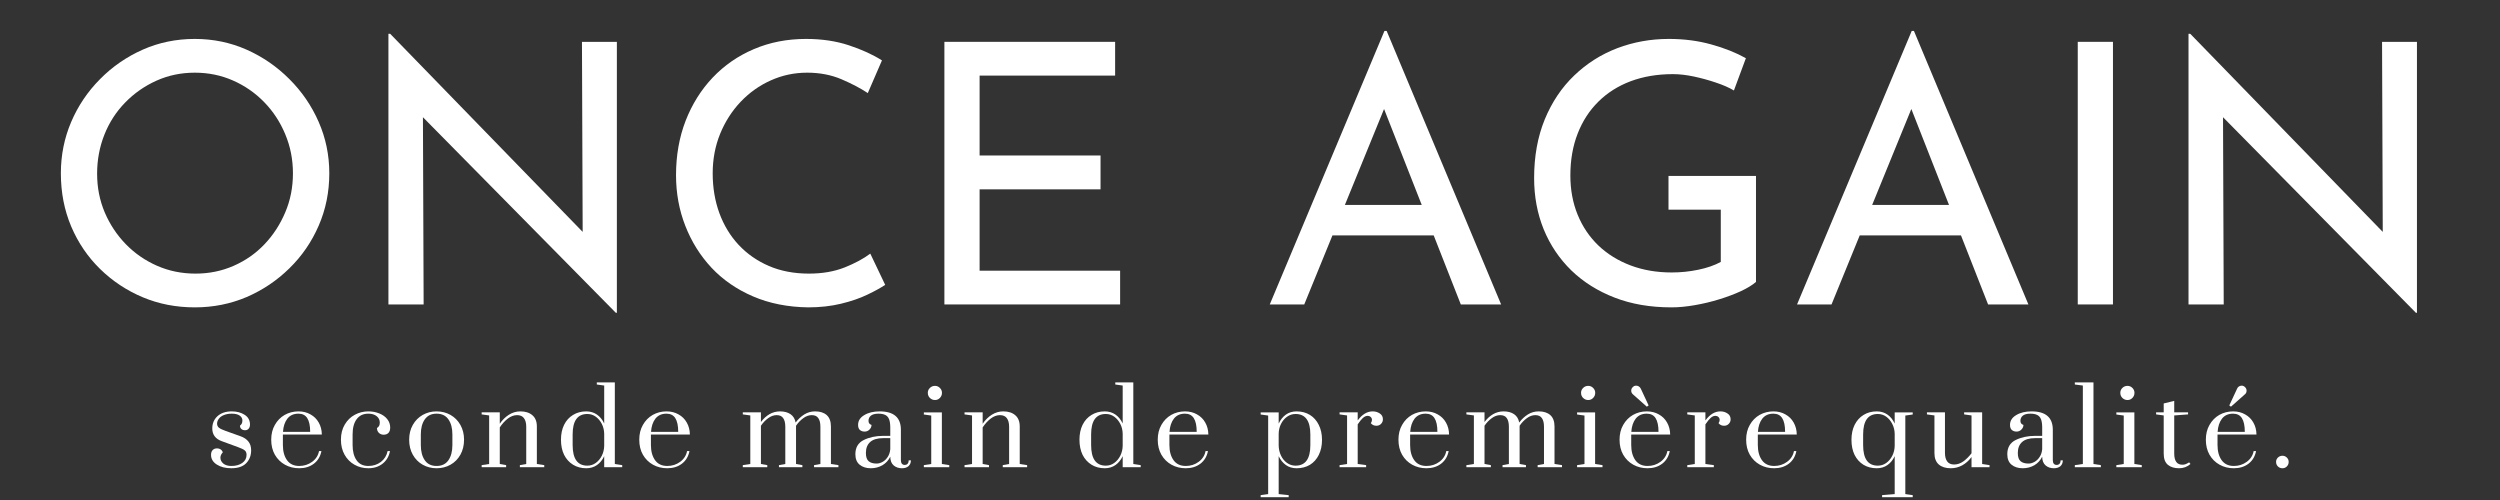 <svg xmlns="http://www.w3.org/2000/svg" xmlns:xlink="http://www.w3.org/1999/xlink" width="500" zoomAndPan="magnify" viewBox="0 0 375 75" height="100" preserveAspectRatio="xMidYMid meet" version="1.0"><rect x="0" y="0" width="375" height="75" fill="#333333" stroke="none"/><defs><g/></defs><g fill="#ffffff" fill-opacity="1"><g transform="translate(5.911, 45.667)"><g><path d="M 3.219 -19.672 C 3.219 -22.391 3.734 -24.957 4.766 -27.375 C 5.797 -29.789 7.238 -31.93 9.094 -33.797 C 10.945 -35.672 13.082 -37.145 15.5 -38.219 C 17.914 -39.289 20.52 -39.828 23.312 -39.828 C 26.07 -39.828 28.66 -39.289 31.078 -38.219 C 33.492 -37.145 35.633 -35.672 37.5 -33.797 C 39.375 -31.93 40.836 -29.789 41.891 -27.375 C 42.953 -24.957 43.484 -22.391 43.484 -19.672 C 43.484 -16.867 42.953 -14.25 41.891 -11.812 C 40.836 -9.383 39.375 -7.254 37.5 -5.422 C 35.633 -3.586 33.492 -2.148 31.078 -1.109 C 28.66 -0.078 26.07 0.438 23.312 0.438 C 20.52 0.438 17.914 -0.066 15.5 -1.078 C 13.082 -2.098 10.945 -3.516 9.094 -5.328 C 7.238 -7.148 5.797 -9.273 4.766 -11.703 C 3.734 -14.141 3.219 -16.797 3.219 -19.672 Z M 8.656 -19.609 C 8.656 -17.547 9.035 -15.613 9.797 -13.812 C 10.566 -12.008 11.625 -10.414 12.969 -9.031 C 14.312 -7.656 15.875 -6.578 17.656 -5.797 C 19.438 -5.016 21.359 -4.625 23.422 -4.625 C 25.461 -4.625 27.367 -5.016 29.141 -5.797 C 30.922 -6.578 32.461 -7.656 33.766 -9.031 C 35.078 -10.414 36.113 -12.008 36.875 -13.812 C 37.645 -15.613 38.031 -17.566 38.031 -19.672 C 38.031 -21.742 37.645 -23.695 36.875 -25.531 C 36.113 -27.363 35.062 -28.969 33.719 -30.344 C 32.375 -31.727 30.812 -32.812 29.031 -33.594 C 27.258 -34.375 25.352 -34.766 23.312 -34.766 C 21.25 -34.766 19.328 -34.363 17.547 -33.562 C 15.766 -32.758 14.203 -31.664 12.859 -30.281 C 11.516 -28.906 10.477 -27.301 9.75 -25.469 C 9.02 -23.633 8.656 -21.68 8.656 -19.609 Z M 8.656 -19.609 "/></g></g></g><g fill="#ffffff" fill-opacity="1"><g transform="translate(52.592, 45.667)"><g><path d="M 39.781 1.25 L 9.312 -29.641 L 10.844 -29.266 L 10.953 0 L 5.672 0 L 5.672 -40.594 L 5.938 -40.594 L 36.062 -9.594 L 34.812 -9.859 L 34.703 -39.391 L 39.938 -39.391 L 39.938 1.25 Z M 39.781 1.25 "/></g></g></g><g fill="#ffffff" fill-opacity="1"><g transform="translate(98.185, 45.667)"><g><path d="M 34.594 -2.938 C 33.938 -2.5 33.047 -2.008 31.922 -1.469 C 30.797 -0.926 29.477 -0.473 27.969 -0.109 C 26.469 0.254 24.828 0.438 23.047 0.438 C 19.992 0.395 17.238 -0.148 14.781 -1.203 C 12.332 -2.254 10.254 -3.688 8.547 -5.5 C 6.848 -7.32 5.535 -9.422 4.609 -11.797 C 3.68 -14.172 3.219 -16.703 3.219 -19.391 C 3.219 -22.336 3.695 -25.055 4.656 -27.547 C 5.625 -30.035 6.977 -32.195 8.719 -34.031 C 10.457 -35.863 12.516 -37.285 14.891 -38.297 C 17.273 -39.316 19.883 -39.828 22.719 -39.828 C 25.082 -39.828 27.223 -39.508 29.141 -38.875 C 31.066 -38.238 32.723 -37.484 34.109 -36.609 L 31.984 -31.703 C 30.891 -32.43 29.57 -33.125 28.031 -33.781 C 26.488 -34.438 24.773 -34.766 22.891 -34.766 C 20.961 -34.766 19.145 -34.379 17.438 -33.609 C 15.727 -32.848 14.219 -31.773 12.906 -30.391 C 11.602 -29.016 10.578 -27.41 9.828 -25.578 C 9.086 -23.742 8.719 -21.773 8.719 -19.672 C 8.719 -17.523 9.051 -15.535 9.719 -13.703 C 10.395 -11.867 11.359 -10.281 12.609 -8.938 C 13.867 -7.594 15.383 -6.535 17.156 -5.766 C 18.938 -5.004 20.938 -4.625 23.156 -4.625 C 25.156 -4.625 26.938 -4.93 28.5 -5.547 C 30.062 -6.172 31.348 -6.863 32.359 -7.625 Z M 34.594 -2.938 "/></g></g></g><g fill="#ffffff" fill-opacity="1"><g transform="translate(135.987, 45.667)"><g><path d="M 5.672 -39.391 L 31.281 -39.391 L 31.281 -34.328 L 10.953 -34.328 L 10.953 -22.344 L 29.094 -22.344 L 29.094 -17.266 L 10.953 -17.266 L 10.953 -5.062 L 32.031 -5.062 L 32.031 0 L 5.672 0 Z M 5.672 -39.391 "/></g></g></g><g fill="#ffffff" fill-opacity="1"><g transform="translate(171.502, 45.667)"><g/></g></g><g fill="#ffffff" fill-opacity="1"><g transform="translate(188.715, 45.667)"><g><path d="M 1.75 0 L 18.953 -41.031 L 19.281 -41.031 L 36.453 0 L 30.406 0 L 17.547 -32.75 L 21.297 -35.203 L 6.922 0 Z M 11.828 -14.922 L 26.484 -14.922 L 28.219 -10.359 L 10.297 -10.359 Z M 11.828 -14.922 "/></g></g></g><g fill="#ffffff" fill-opacity="1"><g transform="translate(226.899, 45.667)"><g><path d="M 36.5 -3.375 C 35.957 -2.906 35.195 -2.441 34.219 -1.984 C 33.238 -1.535 32.156 -1.129 30.969 -0.766 C 29.789 -0.398 28.57 -0.109 27.312 0.109 C 26.062 0.328 24.895 0.438 23.812 0.438 C 20.645 0.438 17.801 -0.051 15.281 -1.031 C 12.758 -2.008 10.598 -3.367 8.797 -5.109 C 7.004 -6.859 5.625 -8.91 4.656 -11.266 C 3.695 -13.629 3.219 -16.191 3.219 -18.953 C 3.219 -22.223 3.75 -25.156 4.812 -27.75 C 5.883 -30.352 7.359 -32.551 9.234 -34.344 C 11.109 -36.145 13.258 -37.508 15.688 -38.438 C 18.125 -39.363 20.703 -39.828 23.422 -39.828 C 25.711 -39.828 27.836 -39.551 29.797 -39 C 31.766 -38.457 33.492 -37.77 34.984 -36.938 L 33.188 -32.094 C 32.457 -32.531 31.555 -32.926 30.484 -33.281 C 29.41 -33.645 28.312 -33.945 27.188 -34.188 C 26.062 -34.426 25.008 -34.547 24.031 -34.547 C 21.707 -34.547 19.598 -34.191 17.703 -33.484 C 15.816 -32.773 14.203 -31.754 12.859 -30.422 C 11.516 -29.098 10.477 -27.5 9.75 -25.625 C 9.02 -23.758 8.656 -21.664 8.656 -19.344 C 8.656 -17.195 9.02 -15.234 9.75 -13.453 C 10.477 -11.672 11.516 -10.133 12.859 -8.844 C 14.203 -7.562 15.805 -6.566 17.672 -5.859 C 19.547 -5.148 21.609 -4.797 23.859 -4.797 C 25.203 -4.797 26.523 -4.93 27.828 -5.203 C 29.141 -5.473 30.27 -5.863 31.219 -6.375 L 31.219 -14.219 L 23.375 -14.219 L 23.375 -19.281 L 36.5 -19.281 Z M 36.5 -3.375 "/></g></g></g><g fill="#ffffff" fill-opacity="1"><g transform="translate(267.807, 45.667)"><g><path d="M 1.75 0 L 18.953 -41.031 L 19.281 -41.031 L 36.453 0 L 30.406 0 L 17.547 -32.75 L 21.297 -35.203 L 6.922 0 Z M 11.828 -14.922 L 26.484 -14.922 L 28.219 -10.359 L 10.297 -10.359 Z M 11.828 -14.922 "/></g></g></g><g fill="#ffffff" fill-opacity="1"><g transform="translate(305.991, 45.667)"><g><path d="M 5.672 -39.391 L 10.953 -39.391 L 10.953 0 L 5.672 0 Z M 5.672 -39.391 "/></g></g></g><g fill="#ffffff" fill-opacity="1"><g transform="translate(322.605, 45.667)"><g><path d="M 39.781 1.25 L 9.312 -29.641 L 10.844 -29.266 L 10.953 0 L 5.672 0 L 5.672 -40.594 L 5.938 -40.594 L 36.062 -9.594 L 34.812 -9.859 L 34.703 -39.391 L 39.938 -39.391 L 39.938 1.25 Z M 39.781 1.25 "/></g></g></g><g fill="#ffffff" fill-opacity="1"><g transform="translate(368.2, 45.667)"><g/></g></g><g fill="#ffffff" fill-opacity="1"><g transform="translate(30.89, 70.082)"><g><path d="M 3.812 0.156 C 2.945 0.156 2.223 -0.023 1.641 -0.391 C 1.055 -0.766 0.766 -1.25 0.766 -1.844 C 0.766 -2.156 0.844 -2.395 1 -2.562 C 1.164 -2.738 1.391 -2.828 1.672 -2.828 C 1.879 -2.828 2.055 -2.773 2.203 -2.672 C 2.359 -2.566 2.469 -2.422 2.531 -2.234 C 2.289 -1.973 2.172 -1.703 2.172 -1.422 C 2.172 -1.086 2.316 -0.797 2.609 -0.547 C 2.91 -0.305 3.312 -0.188 3.812 -0.188 C 4.477 -0.188 5.023 -0.336 5.453 -0.641 C 5.879 -0.941 6.094 -1.348 6.094 -1.859 C 6.094 -2.16 6 -2.383 5.812 -2.531 C 5.633 -2.676 5.285 -2.844 4.766 -3.031 L 2.375 -3.906 C 1.426 -4.25 0.953 -4.883 0.953 -5.812 C 0.953 -6.562 1.211 -7.176 1.734 -7.656 C 2.254 -8.133 2.969 -8.375 3.875 -8.375 C 4.633 -8.375 5.281 -8.203 5.812 -7.859 C 6.344 -7.516 6.609 -7.023 6.609 -6.391 C 6.609 -6.141 6.539 -5.938 6.406 -5.781 C 6.27 -5.625 6.094 -5.547 5.875 -5.547 C 5.645 -5.547 5.457 -5.609 5.312 -5.734 C 5.176 -5.859 5.109 -6.023 5.109 -6.234 C 5.242 -6.336 5.336 -6.453 5.391 -6.578 C 5.441 -6.703 5.469 -6.848 5.469 -7.016 C 5.469 -7.305 5.336 -7.547 5.078 -7.734 C 4.816 -7.93 4.414 -8.031 3.875 -8.031 C 3.414 -8.031 3.016 -7.957 2.672 -7.812 C 2.336 -7.676 2.086 -7.488 1.922 -7.25 C 1.754 -7.02 1.672 -6.781 1.672 -6.531 C 1.672 -6.281 1.766 -6.078 1.953 -5.922 C 2.141 -5.773 2.477 -5.613 2.969 -5.438 L 5.203 -4.641 C 5.723 -4.453 6.113 -4.188 6.375 -3.844 C 6.645 -3.508 6.781 -3.07 6.781 -2.531 C 6.781 -1.758 6.535 -1.117 6.047 -0.609 C 5.555 -0.098 4.812 0.156 3.812 0.156 Z M 3.812 0.156 "/></g></g></g><g fill="#ffffff" fill-opacity="1"><g transform="translate(39.995, 70.082)"><g><path d="M 4.891 0.156 C 4.098 0.156 3.383 -0.02 2.75 -0.375 C 2.113 -0.727 1.609 -1.227 1.234 -1.875 C 0.867 -2.52 0.688 -3.27 0.688 -4.125 C 0.688 -4.969 0.867 -5.707 1.234 -6.344 C 1.598 -6.988 2.086 -7.488 2.703 -7.844 C 3.328 -8.195 4.02 -8.375 4.781 -8.375 C 5.457 -8.375 6.055 -8.223 6.578 -7.922 C 7.109 -7.629 7.52 -7.223 7.812 -6.703 C 8.113 -6.18 8.27 -5.582 8.281 -4.906 L 2.438 -4.906 L 2.438 -3.328 C 2.438 -2.391 2.645 -1.629 3.062 -1.047 C 3.477 -0.473 4.086 -0.188 4.891 -0.188 C 5.617 -0.188 6.266 -0.395 6.828 -0.812 C 7.391 -1.227 7.734 -1.766 7.859 -2.422 L 8.219 -2.422 C 8.07 -1.629 7.695 -1 7.094 -0.531 C 6.488 -0.07 5.754 0.156 4.891 0.156 Z M 6.531 -5.297 C 6.531 -6.223 6.383 -6.91 6.094 -7.359 C 5.812 -7.805 5.367 -8.031 4.766 -8.031 C 4.055 -8.031 3.504 -7.781 3.109 -7.281 C 2.723 -6.781 2.504 -6.117 2.453 -5.297 Z M 6.531 -5.297 "/></g></g></g><g fill="#ffffff" fill-opacity="1"><g transform="translate(50.452, 70.082)"><g><path d="M 4.797 0.156 C 4.035 0.156 3.344 -0.02 2.719 -0.375 C 2.094 -0.727 1.598 -1.227 1.234 -1.875 C 0.867 -2.531 0.688 -3.281 0.688 -4.125 C 0.688 -5 0.879 -5.758 1.266 -6.406 C 1.648 -7.051 2.156 -7.539 2.781 -7.875 C 3.406 -8.207 4.078 -8.375 4.797 -8.375 C 5.398 -8.375 5.953 -8.27 6.453 -8.062 C 6.953 -7.863 7.348 -7.578 7.641 -7.203 C 7.93 -6.836 8.078 -6.422 8.078 -5.953 C 8.078 -5.598 7.988 -5.328 7.812 -5.141 C 7.633 -4.961 7.395 -4.875 7.094 -4.875 C 6.812 -4.875 6.57 -4.969 6.375 -5.156 C 6.188 -5.344 6.094 -5.582 6.094 -5.875 C 6.25 -5.977 6.359 -6.094 6.422 -6.219 C 6.484 -6.344 6.516 -6.504 6.516 -6.703 C 6.516 -7.086 6.359 -7.406 6.047 -7.656 C 5.734 -7.906 5.316 -8.031 4.797 -8.031 C 4.035 -8.031 3.453 -7.754 3.047 -7.203 C 2.641 -6.66 2.438 -5.898 2.438 -4.922 L 2.438 -3.328 C 2.438 -2.379 2.633 -1.617 3.031 -1.047 C 3.426 -0.473 4.016 -0.188 4.797 -0.188 C 5.523 -0.188 6.156 -0.391 6.688 -0.797 C 7.219 -1.211 7.551 -1.754 7.688 -2.422 L 8.047 -2.422 C 7.898 -1.629 7.531 -1 6.938 -0.531 C 6.352 -0.07 5.641 0.156 4.797 0.156 Z M 4.797 0.156 "/></g></g></g><g fill="#ffffff" fill-opacity="1"><g transform="translate(60.686, 70.082)"><g><path d="M 4.797 0.156 C 4.035 0.156 3.344 -0.02 2.719 -0.375 C 2.094 -0.727 1.598 -1.227 1.234 -1.875 C 0.867 -2.531 0.688 -3.281 0.688 -4.125 C 0.688 -4.957 0.867 -5.695 1.234 -6.344 C 1.598 -6.988 2.094 -7.488 2.719 -7.844 C 3.344 -8.195 4.035 -8.375 4.797 -8.375 C 5.566 -8.375 6.266 -8.195 6.891 -7.844 C 7.516 -7.488 8.008 -6.988 8.375 -6.344 C 8.738 -5.695 8.922 -4.957 8.922 -4.125 C 8.922 -3.281 8.738 -2.531 8.375 -1.875 C 8.008 -1.227 7.516 -0.727 6.891 -0.375 C 6.266 -0.02 5.566 0.156 4.797 0.156 Z M 4.797 -0.188 C 5.586 -0.188 6.18 -0.473 6.578 -1.047 C 6.973 -1.617 7.172 -2.379 7.172 -3.328 L 7.172 -4.922 C 7.172 -5.859 6.973 -6.609 6.578 -7.172 C 6.18 -7.742 5.586 -8.031 4.797 -8.031 C 4.016 -8.031 3.426 -7.742 3.031 -7.172 C 2.633 -6.609 2.438 -5.859 2.438 -4.922 L 2.438 -3.328 C 2.438 -2.379 2.633 -1.617 3.031 -1.047 C 3.426 -0.473 4.016 -0.188 4.797 -0.188 Z M 4.797 -0.188 "/></g></g></g><g fill="#ffffff" fill-opacity="1"><g transform="translate(71.826, 70.082)"><g><path d="M 0.422 -0.312 L 1.547 -0.484 L 1.547 -7.766 L 0.422 -7.922 L 0.422 -8.234 L 3.141 -8.234 L 3.141 -6.516 C 3.523 -7.086 3.984 -7.539 4.516 -7.875 C 5.047 -8.207 5.617 -8.375 6.234 -8.375 C 6.992 -8.375 7.594 -8.18 8.031 -7.797 C 8.477 -7.422 8.703 -6.859 8.703 -6.109 L 8.703 -0.484 L 9.812 -0.312 L 9.812 0 L 6.156 0 L 6.156 -0.312 L 7.109 -0.484 L 7.109 -6.078 C 7.109 -6.629 6.992 -7.055 6.766 -7.359 C 6.547 -7.66 6.203 -7.812 5.734 -7.812 C 5.254 -7.812 4.785 -7.633 4.328 -7.281 C 3.879 -6.926 3.484 -6.488 3.141 -5.969 L 3.141 -0.484 L 4.094 -0.312 L 4.094 0 L 0.422 0 Z M 0.422 -0.312 "/></g></g></g><g fill="#ffffff" fill-opacity="1"><g transform="translate(83.458, 70.082)"><g><path d="M 4.484 0.156 C 3.734 0.156 3.07 -0.02 2.5 -0.375 C 1.926 -0.727 1.477 -1.223 1.156 -1.859 C 0.844 -2.504 0.688 -3.258 0.688 -4.125 C 0.688 -4.977 0.844 -5.723 1.156 -6.359 C 1.477 -7.004 1.926 -7.5 2.5 -7.844 C 3.07 -8.195 3.734 -8.375 4.484 -8.375 C 5.098 -8.375 5.633 -8.211 6.094 -7.891 C 6.551 -7.566 6.91 -7.125 7.172 -6.562 L 7.172 -12.25 L 6.062 -12.406 L 6.062 -12.719 L 8.766 -12.719 L 8.766 -0.484 L 9.875 -0.312 L 9.875 0 L 7.172 0 L 7.172 -1.656 C 6.91 -1.094 6.551 -0.648 6.094 -0.328 C 5.633 -0.004 5.098 0.156 4.484 0.156 Z M 4.641 -0.234 C 5.109 -0.234 5.531 -0.367 5.906 -0.641 C 6.281 -0.91 6.582 -1.27 6.812 -1.719 C 7.039 -2.176 7.16 -2.672 7.172 -3.203 L 7.172 -5.031 C 7.16 -5.562 7.039 -6.051 6.812 -6.5 C 6.582 -6.945 6.281 -7.305 5.906 -7.578 C 5.531 -7.848 5.109 -7.984 4.641 -7.984 C 3.172 -7.984 2.438 -6.961 2.438 -4.922 L 2.438 -3.328 C 2.438 -1.266 3.172 -0.234 4.641 -0.234 Z M 4.641 -0.234 "/></g></g></g><g fill="#ffffff" fill-opacity="1"><g transform="translate(95.201, 70.082)"><g><path d="M 4.891 0.156 C 4.098 0.156 3.383 -0.02 2.75 -0.375 C 2.113 -0.727 1.609 -1.227 1.234 -1.875 C 0.867 -2.52 0.688 -3.27 0.688 -4.125 C 0.688 -4.969 0.867 -5.707 1.234 -6.344 C 1.598 -6.988 2.086 -7.488 2.703 -7.844 C 3.328 -8.195 4.02 -8.375 4.781 -8.375 C 5.457 -8.375 6.055 -8.223 6.578 -7.922 C 7.109 -7.629 7.52 -7.223 7.812 -6.703 C 8.113 -6.18 8.27 -5.582 8.281 -4.906 L 2.438 -4.906 L 2.438 -3.328 C 2.438 -2.391 2.645 -1.629 3.062 -1.047 C 3.477 -0.473 4.086 -0.188 4.891 -0.188 C 5.617 -0.188 6.266 -0.395 6.828 -0.812 C 7.391 -1.227 7.734 -1.766 7.859 -2.422 L 8.219 -2.422 C 8.07 -1.629 7.695 -1 7.094 -0.531 C 6.488 -0.07 5.754 0.156 4.891 0.156 Z M 6.531 -5.297 C 6.531 -6.223 6.383 -6.91 6.094 -7.359 C 5.812 -7.805 5.367 -8.031 4.766 -8.031 C 4.055 -8.031 3.504 -7.781 3.109 -7.281 C 2.723 -6.781 2.504 -6.117 2.453 -5.297 Z M 6.531 -5.297 "/></g></g></g><g fill="#ffffff" fill-opacity="1"><g transform="translate(105.658, 70.082)"><g/></g></g><g fill="#ffffff" fill-opacity="1"><g transform="translate(110.998, 70.082)"><g><path d="M 0.422 -0.312 L 1.547 -0.484 L 1.547 -7.766 L 0.422 -7.922 L 0.422 -8.234 L 3.141 -8.234 L 3.141 -6.781 C 3.516 -7.281 3.941 -7.672 4.422 -7.953 C 4.91 -8.234 5.438 -8.375 6 -8.375 C 6.645 -8.375 7.172 -8.234 7.578 -7.953 C 7.984 -7.68 8.238 -7.266 8.344 -6.703 C 8.727 -7.211 9.164 -7.617 9.656 -7.922 C 10.145 -8.223 10.68 -8.375 11.266 -8.375 C 12.016 -8.375 12.598 -8.188 13.016 -7.812 C 13.43 -7.438 13.641 -6.867 13.641 -6.109 L 13.641 -0.484 L 14.766 -0.312 L 14.766 0 L 11.109 0 L 11.109 -0.312 L 12.062 -0.484 L 12.062 -6.078 C 12.062 -6.641 11.957 -7.066 11.75 -7.359 C 11.551 -7.66 11.223 -7.812 10.766 -7.812 C 10.328 -7.812 9.906 -7.66 9.5 -7.359 C 9.094 -7.066 8.727 -6.688 8.406 -6.219 L 8.406 -0.484 L 9.359 -0.312 L 9.359 0 L 5.844 0 L 5.844 -0.312 L 6.797 -0.484 L 6.797 -6.078 C 6.797 -6.641 6.691 -7.066 6.484 -7.359 C 6.285 -7.66 5.957 -7.812 5.5 -7.812 C 5.062 -7.812 4.641 -7.66 4.234 -7.359 C 3.828 -7.066 3.461 -6.688 3.141 -6.219 L 3.141 -0.484 L 4.094 -0.312 L 4.094 0 L 0.422 0 Z M 0.422 -0.312 "/></g></g></g><g fill="#ffffff" fill-opacity="1"><g transform="translate(127.572, 70.082)"><g><path d="M 3.047 0.156 C 2.367 0.156 1.812 -0.02 1.375 -0.375 C 0.945 -0.727 0.734 -1.254 0.734 -1.953 C 0.734 -2.953 1.148 -3.66 1.984 -4.078 C 2.828 -4.492 3.801 -4.703 4.906 -4.703 L 5.969 -4.703 L 5.969 -5.938 C 5.969 -6.488 5.906 -6.914 5.781 -7.219 C 5.656 -7.52 5.461 -7.727 5.203 -7.844 C 4.953 -7.969 4.613 -8.031 4.188 -8.031 C 3.688 -8.031 3.312 -7.93 3.062 -7.734 C 2.82 -7.535 2.703 -7.273 2.703 -6.953 C 2.703 -6.641 2.852 -6.438 3.156 -6.344 C 3.156 -6.082 3.051 -5.848 2.844 -5.641 C 2.645 -5.441 2.406 -5.344 2.125 -5.344 C 1.832 -5.344 1.594 -5.426 1.406 -5.594 C 1.227 -5.758 1.141 -6.008 1.141 -6.344 C 1.141 -6.957 1.445 -7.445 2.062 -7.812 C 2.676 -8.188 3.445 -8.375 4.375 -8.375 C 6.5 -8.375 7.562 -7.453 7.562 -5.609 L 7.562 -1.062 C 7.562 -0.832 7.609 -0.656 7.703 -0.531 C 7.805 -0.406 7.953 -0.344 8.141 -0.344 C 8.328 -0.344 8.473 -0.406 8.578 -0.531 C 8.68 -0.656 8.734 -0.82 8.734 -1.031 L 9.062 -1.031 C 9.062 -0.664 8.941 -0.375 8.703 -0.156 C 8.461 0.051 8.133 0.156 7.719 0.156 C 7.227 0.156 6.816 0.016 6.484 -0.266 C 6.148 -0.547 5.977 -0.984 5.969 -1.578 C 5.707 -1.035 5.316 -0.609 4.797 -0.297 C 4.273 0.004 3.691 0.156 3.047 0.156 Z M 3.922 -0.547 C 4.211 -0.547 4.508 -0.629 4.812 -0.797 C 5.113 -0.961 5.367 -1.207 5.578 -1.531 C 5.797 -1.852 5.926 -2.242 5.969 -2.703 L 5.969 -4.359 L 4.906 -4.359 C 4.031 -4.359 3.379 -4.164 2.953 -3.781 C 2.523 -3.395 2.312 -2.848 2.312 -2.141 C 2.312 -1.555 2.445 -1.145 2.719 -0.906 C 3 -0.664 3.398 -0.547 3.922 -0.547 Z M 3.922 -0.547 "/></g></g></g><g fill="#ffffff" fill-opacity="1"><g transform="translate(138.124, 70.082)"><g><path d="M 2.125 -10.078 C 1.832 -10.078 1.578 -10.18 1.359 -10.391 C 1.148 -10.598 1.047 -10.852 1.047 -11.156 C 1.047 -11.445 1.148 -11.691 1.359 -11.891 C 1.566 -12.098 1.82 -12.203 2.125 -12.203 C 2.414 -12.203 2.66 -12.098 2.859 -11.891 C 3.066 -11.691 3.172 -11.445 3.172 -11.156 C 3.172 -10.852 3.066 -10.598 2.859 -10.391 C 2.66 -10.18 2.414 -10.078 2.125 -10.078 Z M 0.453 0 L 0.453 -0.312 L 1.562 -0.484 L 1.562 -7.75 L 0.453 -7.906 L 0.453 -8.219 L 3.156 -8.219 L 3.156 -0.484 L 4.266 -0.312 L 4.266 0 Z M 0.453 0 "/></g></g></g><g fill="#ffffff" fill-opacity="1"><g transform="translate(144.258, 70.082)"><g><path d="M 0.422 -0.312 L 1.547 -0.484 L 1.547 -7.766 L 0.422 -7.922 L 0.422 -8.234 L 3.141 -8.234 L 3.141 -6.516 C 3.523 -7.086 3.984 -7.539 4.516 -7.875 C 5.047 -8.207 5.617 -8.375 6.234 -8.375 C 6.992 -8.375 7.594 -8.18 8.031 -7.797 C 8.477 -7.422 8.703 -6.859 8.703 -6.109 L 8.703 -0.484 L 9.812 -0.312 L 9.812 0 L 6.156 0 L 6.156 -0.312 L 7.109 -0.484 L 7.109 -6.078 C 7.109 -6.629 6.992 -7.055 6.766 -7.359 C 6.547 -7.66 6.203 -7.812 5.734 -7.812 C 5.254 -7.812 4.785 -7.633 4.328 -7.281 C 3.879 -6.926 3.484 -6.488 3.141 -5.969 L 3.141 -0.484 L 4.094 -0.312 L 4.094 0 L 0.422 0 Z M 0.422 -0.312 "/></g></g></g><g fill="#ffffff" fill-opacity="1"><g transform="translate(155.89, 70.082)"><g/></g></g><g fill="#ffffff" fill-opacity="1"><g transform="translate(161.231, 70.082)"><g><path d="M 4.484 0.156 C 3.734 0.156 3.07 -0.02 2.5 -0.375 C 1.926 -0.727 1.477 -1.223 1.156 -1.859 C 0.844 -2.504 0.688 -3.258 0.688 -4.125 C 0.688 -4.977 0.844 -5.723 1.156 -6.359 C 1.477 -7.004 1.926 -7.5 2.5 -7.844 C 3.07 -8.195 3.734 -8.375 4.484 -8.375 C 5.098 -8.375 5.633 -8.211 6.094 -7.891 C 6.551 -7.566 6.91 -7.125 7.172 -6.562 L 7.172 -12.25 L 6.062 -12.406 L 6.062 -12.719 L 8.766 -12.719 L 8.766 -0.484 L 9.875 -0.312 L 9.875 0 L 7.172 0 L 7.172 -1.656 C 6.91 -1.094 6.551 -0.648 6.094 -0.328 C 5.633 -0.004 5.098 0.156 4.484 0.156 Z M 4.641 -0.234 C 5.109 -0.234 5.531 -0.367 5.906 -0.641 C 6.281 -0.91 6.582 -1.27 6.812 -1.719 C 7.039 -2.176 7.16 -2.672 7.172 -3.203 L 7.172 -5.031 C 7.16 -5.562 7.039 -6.051 6.812 -6.5 C 6.582 -6.945 6.281 -7.305 5.906 -7.578 C 5.531 -7.848 5.109 -7.984 4.641 -7.984 C 3.172 -7.984 2.438 -6.961 2.438 -4.922 L 2.438 -3.328 C 2.438 -1.266 3.172 -0.234 4.641 -0.234 Z M 4.641 -0.234 "/></g></g></g><g fill="#ffffff" fill-opacity="1"><g transform="translate(172.974, 70.082)"><g><path d="M 4.891 0.156 C 4.098 0.156 3.383 -0.02 2.75 -0.375 C 2.113 -0.727 1.609 -1.227 1.234 -1.875 C 0.867 -2.52 0.688 -3.27 0.688 -4.125 C 0.688 -4.969 0.867 -5.707 1.234 -6.344 C 1.598 -6.988 2.086 -7.488 2.703 -7.844 C 3.328 -8.195 4.02 -8.375 4.781 -8.375 C 5.457 -8.375 6.055 -8.223 6.578 -7.922 C 7.109 -7.629 7.52 -7.223 7.812 -6.703 C 8.113 -6.18 8.27 -5.582 8.281 -4.906 L 2.438 -4.906 L 2.438 -3.328 C 2.438 -2.391 2.645 -1.629 3.062 -1.047 C 3.477 -0.473 4.086 -0.188 4.891 -0.188 C 5.617 -0.188 6.266 -0.395 6.828 -0.812 C 7.391 -1.227 7.734 -1.766 7.859 -2.422 L 8.219 -2.422 C 8.07 -1.629 7.695 -1 7.094 -0.531 C 6.488 -0.07 5.754 0.156 4.891 0.156 Z M 6.531 -5.297 C 6.531 -6.223 6.383 -6.91 6.094 -7.359 C 5.812 -7.805 5.367 -8.031 4.766 -8.031 C 4.055 -8.031 3.504 -7.781 3.109 -7.281 C 2.723 -6.781 2.504 -6.117 2.453 -5.297 Z M 6.531 -5.297 "/></g></g></g><g fill="#ffffff" fill-opacity="1"><g transform="translate(183.431, 70.082)"><g/></g></g><g fill="#ffffff" fill-opacity="1"><g transform="translate(188.771, 70.082)"><g><path d="M 0.328 4.188 L 1.453 4.031 L 1.453 -7.75 L 0.328 -7.906 L 0.328 -8.219 L 3.031 -8.219 L 3.031 -6.547 C 3.301 -7.117 3.66 -7.566 4.109 -7.891 C 4.555 -8.211 5.094 -8.375 5.719 -8.375 C 6.477 -8.375 7.145 -8.195 7.719 -7.844 C 8.289 -7.488 8.734 -6.988 9.047 -6.344 C 9.367 -5.707 9.531 -4.961 9.531 -4.109 C 9.531 -3.242 9.367 -2.488 9.047 -1.844 C 8.734 -1.207 8.289 -0.711 7.719 -0.359 C 7.145 -0.016 6.477 0.156 5.719 0.156 C 5.094 0.156 4.555 -0.004 4.109 -0.328 C 3.66 -0.648 3.301 -1.094 3.031 -1.656 L 3.031 4.031 L 4.531 4.188 L 4.531 4.5 L 0.328 4.5 Z M 5.562 -0.234 C 7.039 -0.234 7.781 -1.258 7.781 -3.312 L 7.781 -4.906 C 7.781 -6.957 7.039 -7.984 5.562 -7.984 C 5.102 -7.984 4.68 -7.848 4.297 -7.578 C 3.91 -7.305 3.602 -6.941 3.375 -6.484 C 3.156 -6.035 3.039 -5.547 3.031 -5.016 L 3.031 -3.312 C 3.031 -2.77 3.141 -2.258 3.359 -1.781 C 3.578 -1.312 3.879 -0.938 4.266 -0.656 C 4.648 -0.375 5.082 -0.234 5.562 -0.234 Z M 5.562 -0.234 "/></g></g></g><g fill="#ffffff" fill-opacity="1"><g transform="translate(200.514, 70.082)"><g><path d="M 0.422 -0.312 L 1.547 -0.484 L 1.547 -7.766 L 0.422 -7.922 L 0.422 -8.234 L 3.141 -8.234 L 3.141 -7.016 C 3.805 -7.922 4.555 -8.375 5.391 -8.375 C 5.797 -8.375 6.148 -8.27 6.453 -8.062 C 6.766 -7.863 6.922 -7.57 6.922 -7.188 C 6.922 -6.914 6.828 -6.688 6.641 -6.5 C 6.461 -6.312 6.227 -6.219 5.938 -6.219 C 5.594 -6.219 5.316 -6.348 5.109 -6.609 C 5.223 -6.766 5.281 -6.926 5.281 -7.094 C 5.281 -7.27 5.219 -7.414 5.094 -7.531 C 4.977 -7.645 4.816 -7.703 4.609 -7.703 C 4.391 -7.703 4.16 -7.598 3.922 -7.391 C 3.691 -7.18 3.43 -6.859 3.141 -6.422 L 3.141 -0.484 L 4.406 -0.312 L 4.406 0 L 0.422 0 Z M 0.422 -0.312 "/></g></g></g><g fill="#ffffff" fill-opacity="1"><g transform="translate(209.08, 70.082)"><g><path d="M 4.891 0.156 C 4.098 0.156 3.383 -0.02 2.75 -0.375 C 2.113 -0.727 1.609 -1.227 1.234 -1.875 C 0.867 -2.52 0.688 -3.27 0.688 -4.125 C 0.688 -4.969 0.867 -5.707 1.234 -6.344 C 1.598 -6.988 2.086 -7.488 2.703 -7.844 C 3.328 -8.195 4.02 -8.375 4.781 -8.375 C 5.457 -8.375 6.055 -8.223 6.578 -7.922 C 7.109 -7.629 7.52 -7.223 7.812 -6.703 C 8.113 -6.18 8.27 -5.582 8.281 -4.906 L 2.438 -4.906 L 2.438 -3.328 C 2.438 -2.391 2.645 -1.629 3.062 -1.047 C 3.477 -0.473 4.086 -0.188 4.891 -0.188 C 5.617 -0.188 6.266 -0.395 6.828 -0.812 C 7.391 -1.227 7.734 -1.766 7.859 -2.422 L 8.219 -2.422 C 8.07 -1.629 7.695 -1 7.094 -0.531 C 6.488 -0.07 5.754 0.156 4.891 0.156 Z M 6.531 -5.297 C 6.531 -6.223 6.383 -6.91 6.094 -7.359 C 5.812 -7.805 5.367 -8.031 4.766 -8.031 C 4.055 -8.031 3.504 -7.781 3.109 -7.281 C 2.723 -6.781 2.504 -6.117 2.453 -5.297 Z M 6.531 -5.297 "/></g></g></g><g fill="#ffffff" fill-opacity="1"><g transform="translate(219.536, 70.082)"><g><path d="M 0.422 -0.312 L 1.547 -0.484 L 1.547 -7.766 L 0.422 -7.922 L 0.422 -8.234 L 3.141 -8.234 L 3.141 -6.781 C 3.516 -7.281 3.941 -7.672 4.422 -7.953 C 4.91 -8.234 5.438 -8.375 6 -8.375 C 6.645 -8.375 7.172 -8.234 7.578 -7.953 C 7.984 -7.68 8.238 -7.266 8.344 -6.703 C 8.727 -7.211 9.164 -7.617 9.656 -7.922 C 10.145 -8.223 10.68 -8.375 11.266 -8.375 C 12.016 -8.375 12.598 -8.188 13.016 -7.812 C 13.43 -7.438 13.641 -6.867 13.641 -6.109 L 13.641 -0.484 L 14.766 -0.312 L 14.766 0 L 11.109 0 L 11.109 -0.312 L 12.062 -0.484 L 12.062 -6.078 C 12.062 -6.641 11.957 -7.066 11.75 -7.359 C 11.551 -7.66 11.223 -7.812 10.766 -7.812 C 10.328 -7.812 9.906 -7.66 9.5 -7.359 C 9.094 -7.066 8.727 -6.688 8.406 -6.219 L 8.406 -0.484 L 9.359 -0.312 L 9.359 0 L 5.844 0 L 5.844 -0.312 L 6.797 -0.484 L 6.797 -6.078 C 6.797 -6.641 6.691 -7.066 6.484 -7.359 C 6.285 -7.66 5.957 -7.812 5.5 -7.812 C 5.062 -7.812 4.641 -7.66 4.234 -7.359 C 3.828 -7.066 3.461 -6.688 3.141 -6.219 L 3.141 -0.484 L 4.094 -0.312 L 4.094 0 L 0.422 0 Z M 0.422 -0.312 "/></g></g></g><g fill="#ffffff" fill-opacity="1"><g transform="translate(236.11, 70.082)"><g><path d="M 2.125 -10.078 C 1.832 -10.078 1.578 -10.18 1.359 -10.391 C 1.148 -10.598 1.047 -10.852 1.047 -11.156 C 1.047 -11.445 1.148 -11.691 1.359 -11.891 C 1.566 -12.098 1.82 -12.203 2.125 -12.203 C 2.414 -12.203 2.66 -12.098 2.859 -11.891 C 3.066 -11.691 3.172 -11.445 3.172 -11.156 C 3.172 -10.852 3.066 -10.598 2.859 -10.391 C 2.66 -10.18 2.414 -10.078 2.125 -10.078 Z M 0.453 0 L 0.453 -0.312 L 1.562 -0.484 L 1.562 -7.75 L 0.453 -7.906 L 0.453 -8.219 L 3.156 -8.219 L 3.156 -0.484 L 4.266 -0.312 L 4.266 0 Z M 0.453 0 "/></g></g></g><g fill="#ffffff" fill-opacity="1"><g transform="translate(242.245, 70.082)"><g><path d="M 4.891 0.156 C 4.098 0.156 3.383 -0.02 2.75 -0.375 C 2.113 -0.727 1.609 -1.227 1.234 -1.875 C 0.867 -2.52 0.688 -3.27 0.688 -4.125 C 0.688 -4.969 0.867 -5.707 1.234 -6.344 C 1.598 -6.988 2.086 -7.488 2.703 -7.844 C 3.328 -8.195 4.02 -8.375 4.781 -8.375 C 5.457 -8.375 6.055 -8.223 6.578 -7.922 C 7.109 -7.629 7.52 -7.223 7.812 -6.703 C 8.113 -6.18 8.27 -5.582 8.281 -4.906 L 2.438 -4.906 L 2.438 -3.328 C 2.438 -2.391 2.645 -1.629 3.062 -1.047 C 3.477 -0.473 4.086 -0.188 4.891 -0.188 C 5.617 -0.188 6.266 -0.395 6.828 -0.812 C 7.391 -1.227 7.734 -1.766 7.859 -2.422 L 8.219 -2.422 C 8.07 -1.629 7.695 -1 7.094 -0.531 C 6.488 -0.07 5.754 0.156 4.891 0.156 Z M 6.531 -5.297 C 6.531 -6.223 6.383 -6.91 6.094 -7.359 C 5.812 -7.805 5.367 -8.031 4.766 -8.031 C 4.055 -8.031 3.504 -7.781 3.109 -7.281 C 2.723 -6.781 2.504 -6.117 2.453 -5.297 Z M 2.703 -10.922 C 2.523 -11.078 2.438 -11.266 2.438 -11.484 C 2.438 -11.68 2.508 -11.852 2.656 -12 C 2.801 -12.156 2.973 -12.234 3.172 -12.234 C 3.328 -12.234 3.469 -12.191 3.594 -12.109 C 3.719 -12.023 3.812 -11.914 3.875 -11.781 L 5.047 -9.266 L 4.781 -9.078 Z M 2.703 -10.922 "/></g></g></g><g fill="#ffffff" fill-opacity="1"><g transform="translate(252.67, 70.082)"><g><path d="M 0.422 -0.312 L 1.547 -0.484 L 1.547 -7.766 L 0.422 -7.922 L 0.422 -8.234 L 3.141 -8.234 L 3.141 -7.016 C 3.805 -7.922 4.555 -8.375 5.391 -8.375 C 5.797 -8.375 6.148 -8.27 6.453 -8.062 C 6.766 -7.863 6.922 -7.57 6.922 -7.188 C 6.922 -6.914 6.828 -6.688 6.641 -6.5 C 6.461 -6.312 6.227 -6.219 5.938 -6.219 C 5.594 -6.219 5.316 -6.348 5.109 -6.609 C 5.223 -6.766 5.281 -6.926 5.281 -7.094 C 5.281 -7.27 5.219 -7.414 5.094 -7.531 C 4.977 -7.645 4.816 -7.703 4.609 -7.703 C 4.391 -7.703 4.16 -7.598 3.922 -7.391 C 3.691 -7.18 3.43 -6.859 3.141 -6.422 L 3.141 -0.484 L 4.406 -0.312 L 4.406 0 L 0.422 0 Z M 0.422 -0.312 "/></g></g></g><g fill="#ffffff" fill-opacity="1"><g transform="translate(261.235, 70.082)"><g><path d="M 4.891 0.156 C 4.098 0.156 3.383 -0.02 2.75 -0.375 C 2.113 -0.727 1.609 -1.227 1.234 -1.875 C 0.867 -2.52 0.688 -3.27 0.688 -4.125 C 0.688 -4.969 0.867 -5.707 1.234 -6.344 C 1.598 -6.988 2.086 -7.488 2.703 -7.844 C 3.328 -8.195 4.02 -8.375 4.781 -8.375 C 5.457 -8.375 6.055 -8.223 6.578 -7.922 C 7.109 -7.629 7.52 -7.223 7.812 -6.703 C 8.113 -6.18 8.27 -5.582 8.281 -4.906 L 2.438 -4.906 L 2.438 -3.328 C 2.438 -2.391 2.645 -1.629 3.062 -1.047 C 3.477 -0.473 4.086 -0.188 4.891 -0.188 C 5.617 -0.188 6.266 -0.395 6.828 -0.812 C 7.391 -1.227 7.734 -1.766 7.859 -2.422 L 8.219 -2.422 C 8.07 -1.629 7.695 -1 7.094 -0.531 C 6.488 -0.07 5.754 0.156 4.891 0.156 Z M 6.531 -5.297 C 6.531 -6.223 6.383 -6.91 6.094 -7.359 C 5.812 -7.805 5.367 -8.031 4.766 -8.031 C 4.055 -8.031 3.504 -7.781 3.109 -7.281 C 2.723 -6.781 2.504 -6.117 2.453 -5.297 Z M 6.531 -5.297 "/></g></g></g><g fill="#ffffff" fill-opacity="1"><g transform="translate(271.692, 70.082)"><g/></g></g><g fill="#ffffff" fill-opacity="1"><g transform="translate(277.032, 70.082)"><g><path d="M 5.281 4.188 L 7.172 4.031 L 7.172 -1.656 C 6.91 -1.094 6.551 -0.648 6.094 -0.328 C 5.633 -0.004 5.098 0.156 4.484 0.156 C 3.734 0.156 3.07 -0.016 2.5 -0.359 C 1.926 -0.711 1.477 -1.207 1.156 -1.844 C 0.844 -2.488 0.688 -3.242 0.688 -4.109 C 0.688 -4.961 0.844 -5.707 1.156 -6.344 C 1.477 -6.988 1.926 -7.488 2.5 -7.844 C 3.07 -8.195 3.734 -8.375 4.484 -8.375 C 5.098 -8.375 5.633 -8.211 6.094 -7.891 C 6.551 -7.566 6.91 -7.117 7.172 -6.547 L 7.172 -8.219 L 9.875 -8.219 L 9.875 -7.906 L 8.766 -7.75 L 8.766 4.031 L 9.875 4.188 L 9.875 4.5 L 5.281 4.5 Z M 4.641 -0.234 C 5.109 -0.234 5.531 -0.367 5.906 -0.641 C 6.281 -0.91 6.582 -1.27 6.812 -1.719 C 7.039 -2.176 7.16 -2.664 7.172 -3.188 L 7.172 -5.016 C 7.16 -5.547 7.039 -6.035 6.812 -6.484 C 6.582 -6.941 6.281 -7.305 5.906 -7.578 C 5.531 -7.848 5.109 -7.984 4.641 -7.984 C 3.172 -7.984 2.438 -6.957 2.438 -4.906 L 2.438 -3.312 C 2.438 -1.258 3.172 -0.234 4.641 -0.234 Z M 4.641 -0.234 "/></g></g></g><g fill="#ffffff" fill-opacity="1"><g transform="translate(288.775, 70.082)"><g><path d="M 3.844 0.156 C 3.082 0.156 2.484 -0.031 2.047 -0.406 C 1.609 -0.789 1.391 -1.359 1.391 -2.109 L 1.391 -7.766 L 0.266 -7.922 L 0.266 -8.234 L 2.969 -8.234 L 2.969 -2.141 C 2.969 -1.609 3.078 -1.188 3.297 -0.875 C 3.523 -0.562 3.875 -0.406 4.344 -0.406 C 4.832 -0.406 5.301 -0.566 5.75 -0.891 C 6.195 -1.223 6.598 -1.625 6.953 -2.094 L 6.953 -7.766 L 5.844 -7.922 L 5.844 -8.234 L 8.547 -8.234 L 8.547 -0.484 L 9.656 -0.312 L 9.656 0 L 6.953 0 L 6.953 -1.531 C 6.566 -1 6.102 -0.582 5.562 -0.281 C 5.031 0.008 4.457 0.156 3.844 0.156 Z M 3.844 0.156 "/></g></g></g><g fill="#ffffff" fill-opacity="1"><g transform="translate(300.36, 70.082)"><g><path d="M 3.047 0.156 C 2.367 0.156 1.812 -0.02 1.375 -0.375 C 0.945 -0.727 0.734 -1.254 0.734 -1.953 C 0.734 -2.953 1.148 -3.66 1.984 -4.078 C 2.828 -4.492 3.801 -4.703 4.906 -4.703 L 5.969 -4.703 L 5.969 -5.938 C 5.969 -6.488 5.906 -6.914 5.781 -7.219 C 5.656 -7.52 5.461 -7.727 5.203 -7.844 C 4.953 -7.969 4.613 -8.031 4.188 -8.031 C 3.688 -8.031 3.312 -7.93 3.062 -7.734 C 2.82 -7.535 2.703 -7.273 2.703 -6.953 C 2.703 -6.641 2.852 -6.438 3.156 -6.344 C 3.156 -6.082 3.051 -5.848 2.844 -5.641 C 2.645 -5.441 2.406 -5.344 2.125 -5.344 C 1.832 -5.344 1.594 -5.426 1.406 -5.594 C 1.227 -5.758 1.141 -6.008 1.141 -6.344 C 1.141 -6.957 1.445 -7.445 2.062 -7.812 C 2.676 -8.188 3.445 -8.375 4.375 -8.375 C 6.5 -8.375 7.562 -7.453 7.562 -5.609 L 7.562 -1.062 C 7.562 -0.832 7.609 -0.656 7.703 -0.531 C 7.805 -0.406 7.953 -0.344 8.141 -0.344 C 8.328 -0.344 8.473 -0.406 8.578 -0.531 C 8.68 -0.656 8.734 -0.82 8.734 -1.031 L 9.062 -1.031 C 9.062 -0.664 8.941 -0.375 8.703 -0.156 C 8.461 0.051 8.133 0.156 7.719 0.156 C 7.227 0.156 6.816 0.016 6.484 -0.266 C 6.148 -0.547 5.977 -0.984 5.969 -1.578 C 5.707 -1.035 5.316 -0.609 4.797 -0.297 C 4.273 0.004 3.691 0.156 3.047 0.156 Z M 3.922 -0.547 C 4.211 -0.547 4.508 -0.629 4.812 -0.797 C 5.113 -0.961 5.367 -1.207 5.578 -1.531 C 5.797 -1.852 5.926 -2.242 5.969 -2.703 L 5.969 -4.359 L 4.906 -4.359 C 4.031 -4.359 3.379 -4.164 2.953 -3.781 C 2.523 -3.395 2.312 -2.848 2.312 -2.141 C 2.312 -1.555 2.445 -1.145 2.719 -0.906 C 3 -0.664 3.398 -0.547 3.922 -0.547 Z M 3.922 -0.547 "/></g></g></g><g fill="#ffffff" fill-opacity="1"><g transform="translate(310.912, 70.082)"><g><path d="M 0.312 0 L 0.312 -0.312 L 1.516 -0.484 L 1.516 -12.25 L 0.312 -12.406 L 0.312 -12.719 L 3.109 -12.719 L 3.109 -0.484 L 4.219 -0.312 L 4.219 0 Z M 0.312 0 "/></g></g></g><g fill="#ffffff" fill-opacity="1"><g transform="translate(316.999, 70.082)"><g><path d="M 2.125 -10.078 C 1.832 -10.078 1.578 -10.18 1.359 -10.391 C 1.148 -10.598 1.047 -10.852 1.047 -11.156 C 1.047 -11.445 1.148 -11.691 1.359 -11.891 C 1.566 -12.098 1.82 -12.203 2.125 -12.203 C 2.414 -12.203 2.66 -12.098 2.859 -11.891 C 3.066 -11.691 3.172 -11.445 3.172 -11.156 C 3.172 -10.852 3.066 -10.598 2.859 -10.391 C 2.66 -10.18 2.414 -10.078 2.125 -10.078 Z M 0.453 0 L 0.453 -0.312 L 1.562 -0.484 L 1.562 -7.75 L 0.453 -7.906 L 0.453 -8.219 L 3.156 -8.219 L 3.156 -0.484 L 4.266 -0.312 L 4.266 0 Z M 0.453 0 "/></g></g></g><g fill="#ffffff" fill-opacity="1"><g transform="translate(323.134, 70.082)"><g><path d="M 3.719 0.156 C 3.02 0.156 2.461 -0.016 2.047 -0.359 C 1.629 -0.711 1.422 -1.27 1.422 -2.031 L 1.422 -7.766 L 0.281 -7.922 L 0.281 -8.234 L 1.422 -8.234 L 1.422 -9.562 L 3 -9.953 L 3 -8.234 L 5.078 -8.234 L 5.078 -7.922 L 3 -7.766 L 3 -2.062 C 3 -0.938 3.406 -0.375 4.219 -0.375 C 4.383 -0.375 4.547 -0.398 4.703 -0.453 C 4.859 -0.516 4.977 -0.57 5.062 -0.625 C 5.156 -0.676 5.211 -0.711 5.234 -0.734 L 5.438 -0.484 C 4.957 -0.055 4.383 0.156 3.719 0.156 Z M 3.719 0.156 "/></g></g></g><g fill="#ffffff" fill-opacity="1"><g transform="translate(330.19, 70.082)"><g><path d="M 4.891 0.156 C 4.098 0.156 3.383 -0.02 2.75 -0.375 C 2.113 -0.727 1.609 -1.227 1.234 -1.875 C 0.867 -2.52 0.688 -3.27 0.688 -4.125 C 0.688 -4.969 0.867 -5.707 1.234 -6.344 C 1.598 -6.988 2.086 -7.488 2.703 -7.844 C 3.328 -8.195 4.02 -8.375 4.781 -8.375 C 5.457 -8.375 6.055 -8.223 6.578 -7.922 C 7.109 -7.629 7.52 -7.223 7.812 -6.703 C 8.113 -6.18 8.27 -5.582 8.281 -4.906 L 2.438 -4.906 L 2.438 -3.328 C 2.438 -2.391 2.645 -1.629 3.062 -1.047 C 3.477 -0.473 4.086 -0.188 4.891 -0.188 C 5.617 -0.188 6.266 -0.395 6.828 -0.812 C 7.391 -1.227 7.734 -1.766 7.859 -2.422 L 8.219 -2.422 C 8.07 -1.629 7.695 -1 7.094 -0.531 C 6.488 -0.07 5.754 0.156 4.891 0.156 Z M 6.531 -5.297 C 6.531 -6.223 6.383 -6.91 6.094 -7.359 C 5.812 -7.805 5.367 -8.031 4.766 -8.031 C 4.055 -8.031 3.504 -7.781 3.109 -7.281 C 2.723 -6.781 2.504 -6.117 2.453 -5.297 Z M 4.203 -9.266 L 5.375 -11.781 C 5.426 -11.914 5.516 -12.023 5.641 -12.109 C 5.766 -12.191 5.906 -12.234 6.062 -12.234 C 6.258 -12.234 6.43 -12.156 6.578 -12 C 6.723 -11.852 6.797 -11.68 6.797 -11.484 C 6.797 -11.242 6.707 -11.055 6.531 -10.922 L 4.453 -9.078 Z M 4.203 -9.266 "/></g></g></g><g fill="#ffffff" fill-opacity="1"><g transform="translate(340.614, 70.082)"><g><path d="M 1.75 0.156 C 1.488 0.156 1.266 0.066 1.078 -0.109 C 0.891 -0.297 0.797 -0.523 0.797 -0.797 C 0.797 -1.055 0.891 -1.273 1.078 -1.453 C 1.266 -1.629 1.488 -1.719 1.75 -1.719 C 2.008 -1.719 2.227 -1.629 2.406 -1.453 C 2.594 -1.273 2.688 -1.055 2.688 -0.797 C 2.688 -0.523 2.594 -0.297 2.406 -0.109 C 2.227 0.066 2.008 0.156 1.75 0.156 Z M 1.75 0.156 "/></g></g></g></svg>